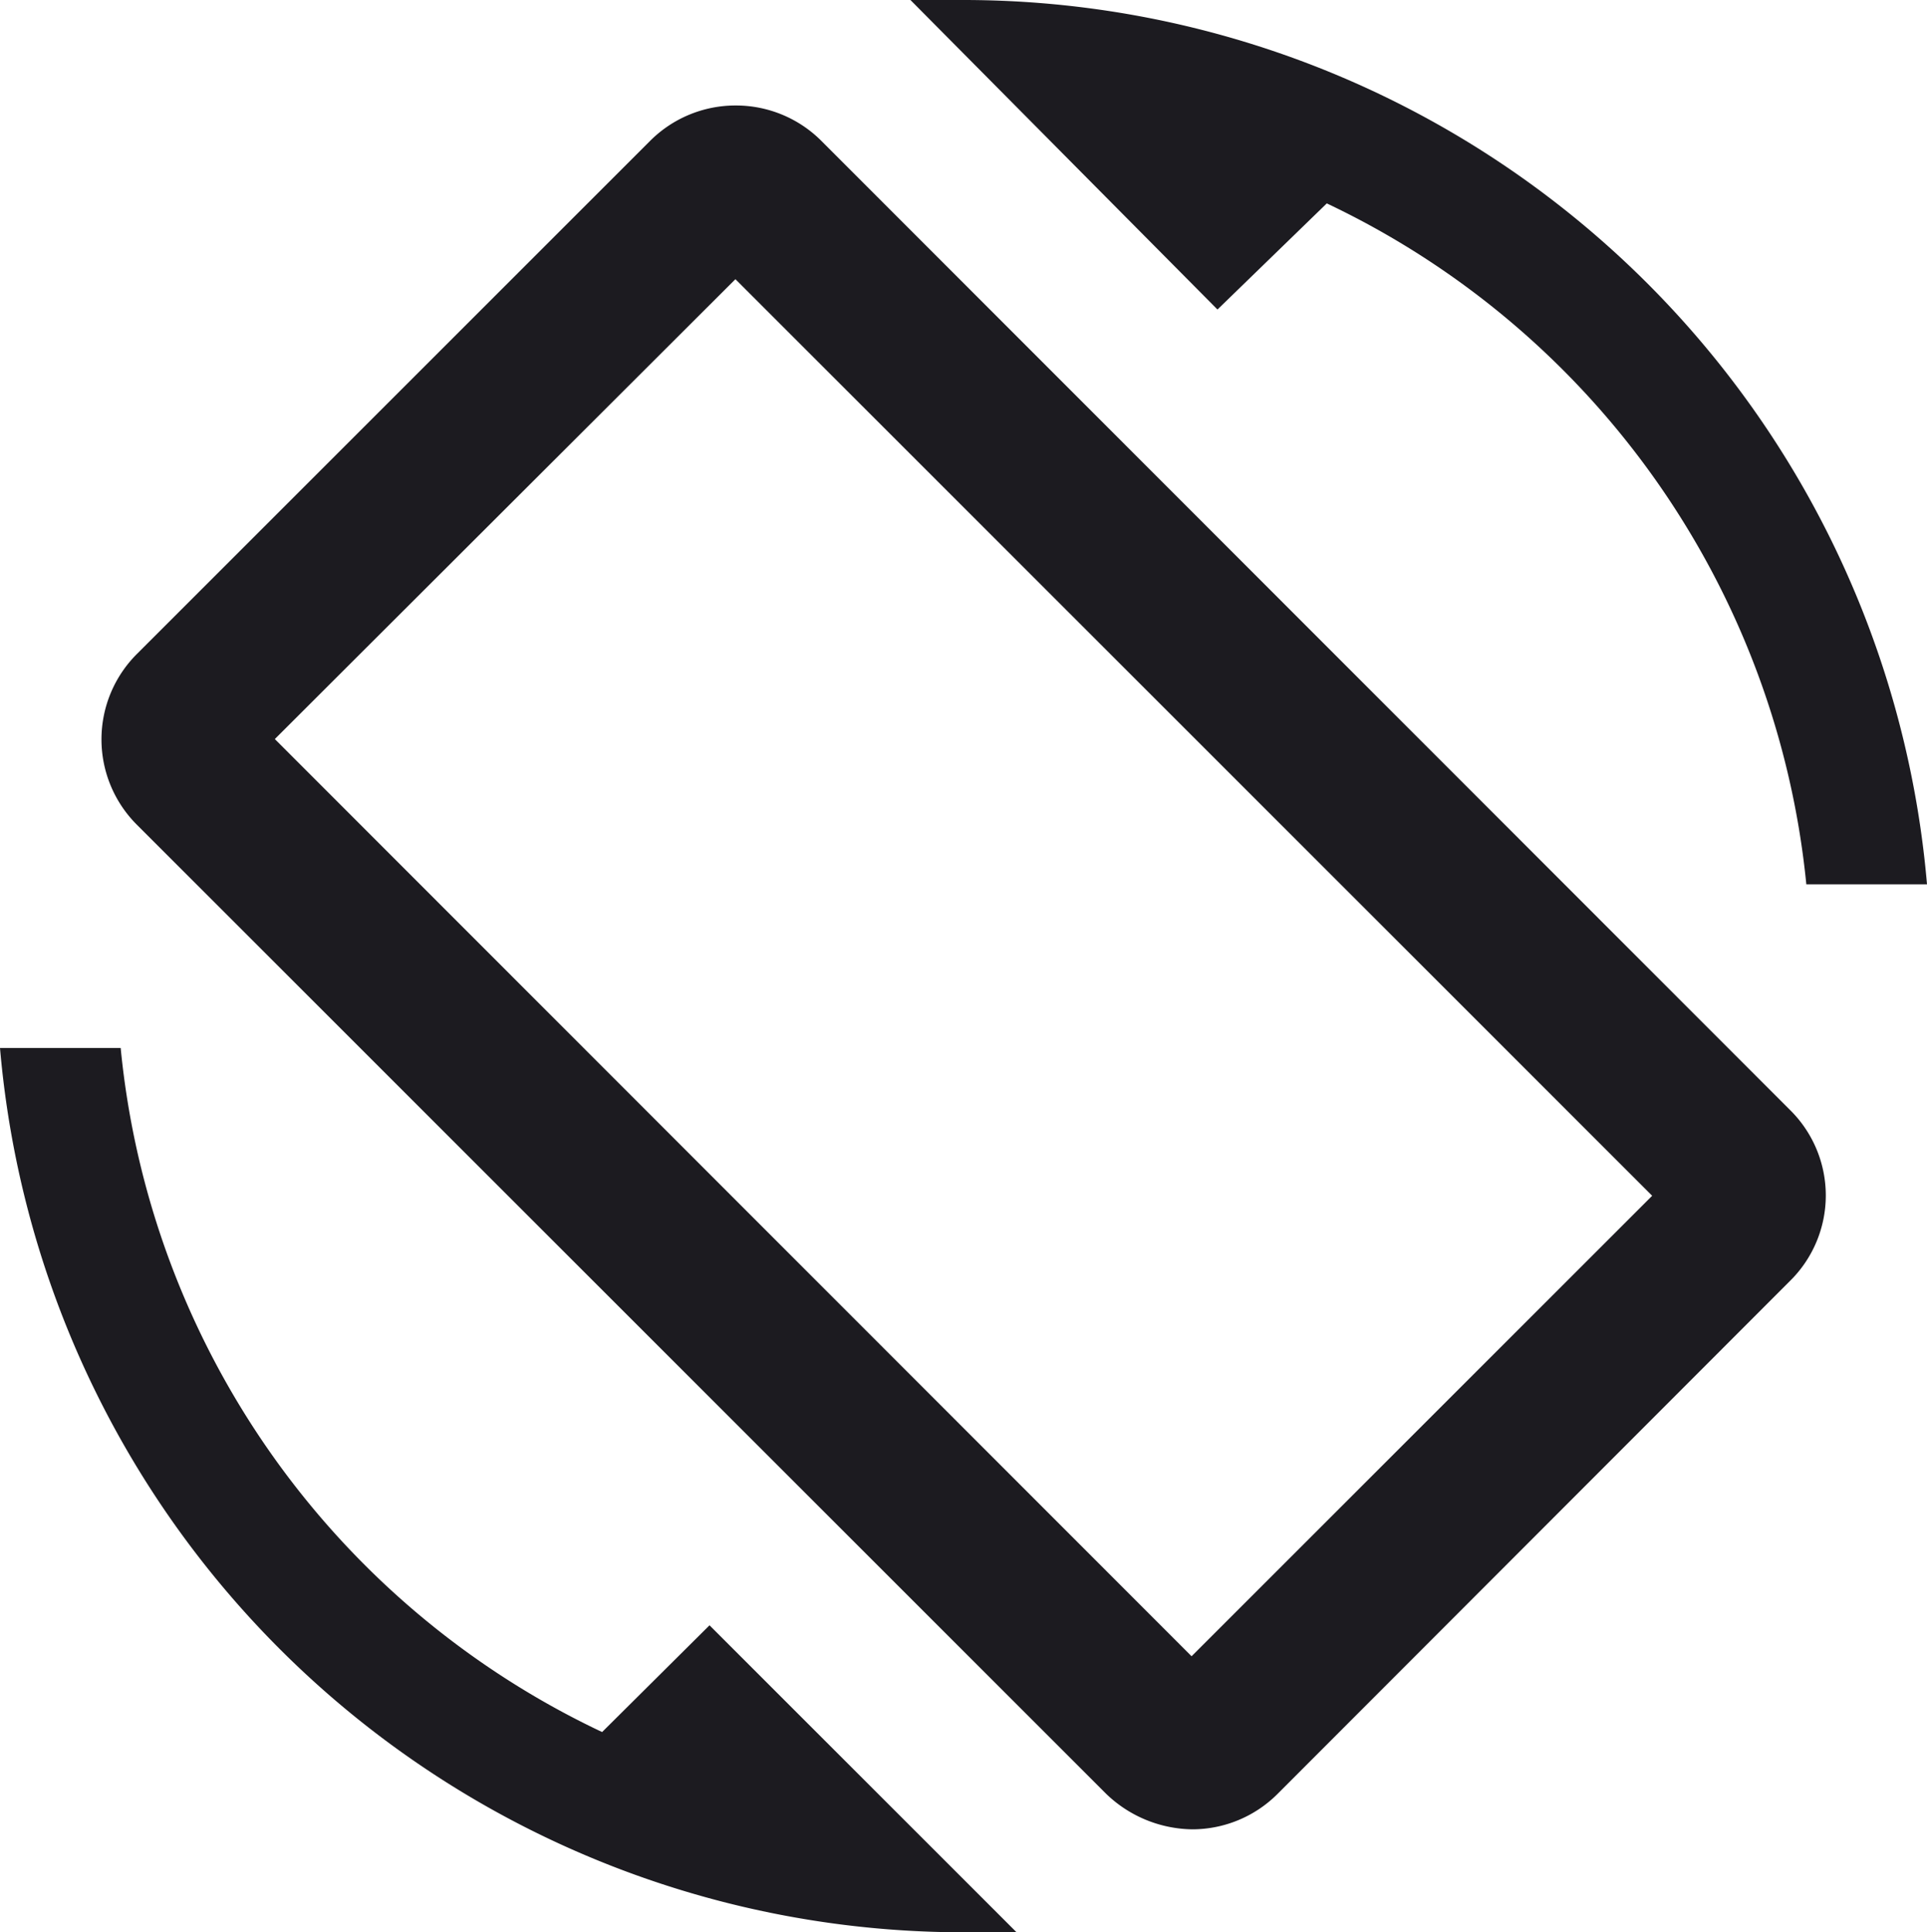<svg id="Layer_2" data-name="Layer 2" xmlns="http://www.w3.org/2000/svg" width="30.5" height="30.59" viewBox="0 0 30.5 30.59">
  <g id="Layer_1" data-name="Layer 1">
    <path id="Path_1302" data-name="Path 1302" d="M21,3.22A13.39,13.39,0,0,1,28.59,14H30.5A15.31,15.31,0,0,0,15.25,0h-.84l4.86,4.9Zm-9.36,1.2L26.15,18.93l-7.29,7.29L4.35,11.7l7.29-7.28m0-2.75a1.91,1.91,0,0,0-1.35.56L2.17,10.35a1.91,1.91,0,0,0,0,2.71L17.51,28.4a2,2,0,0,0,1.36.56,1.91,1.91,0,0,0,1.35-.56l8.11-8.12a1.9,1.9,0,0,0,0-2.71L13,2.23a1.91,1.91,0,0,0-1.35-.56ZM9.53,27.42A13.41,13.41,0,0,1,1.91,16.59H0a15.31,15.31,0,0,0,15.25,14h.84l-4.86-4.86Z" fill="#1c1b20"/>
  </g>
</svg>
